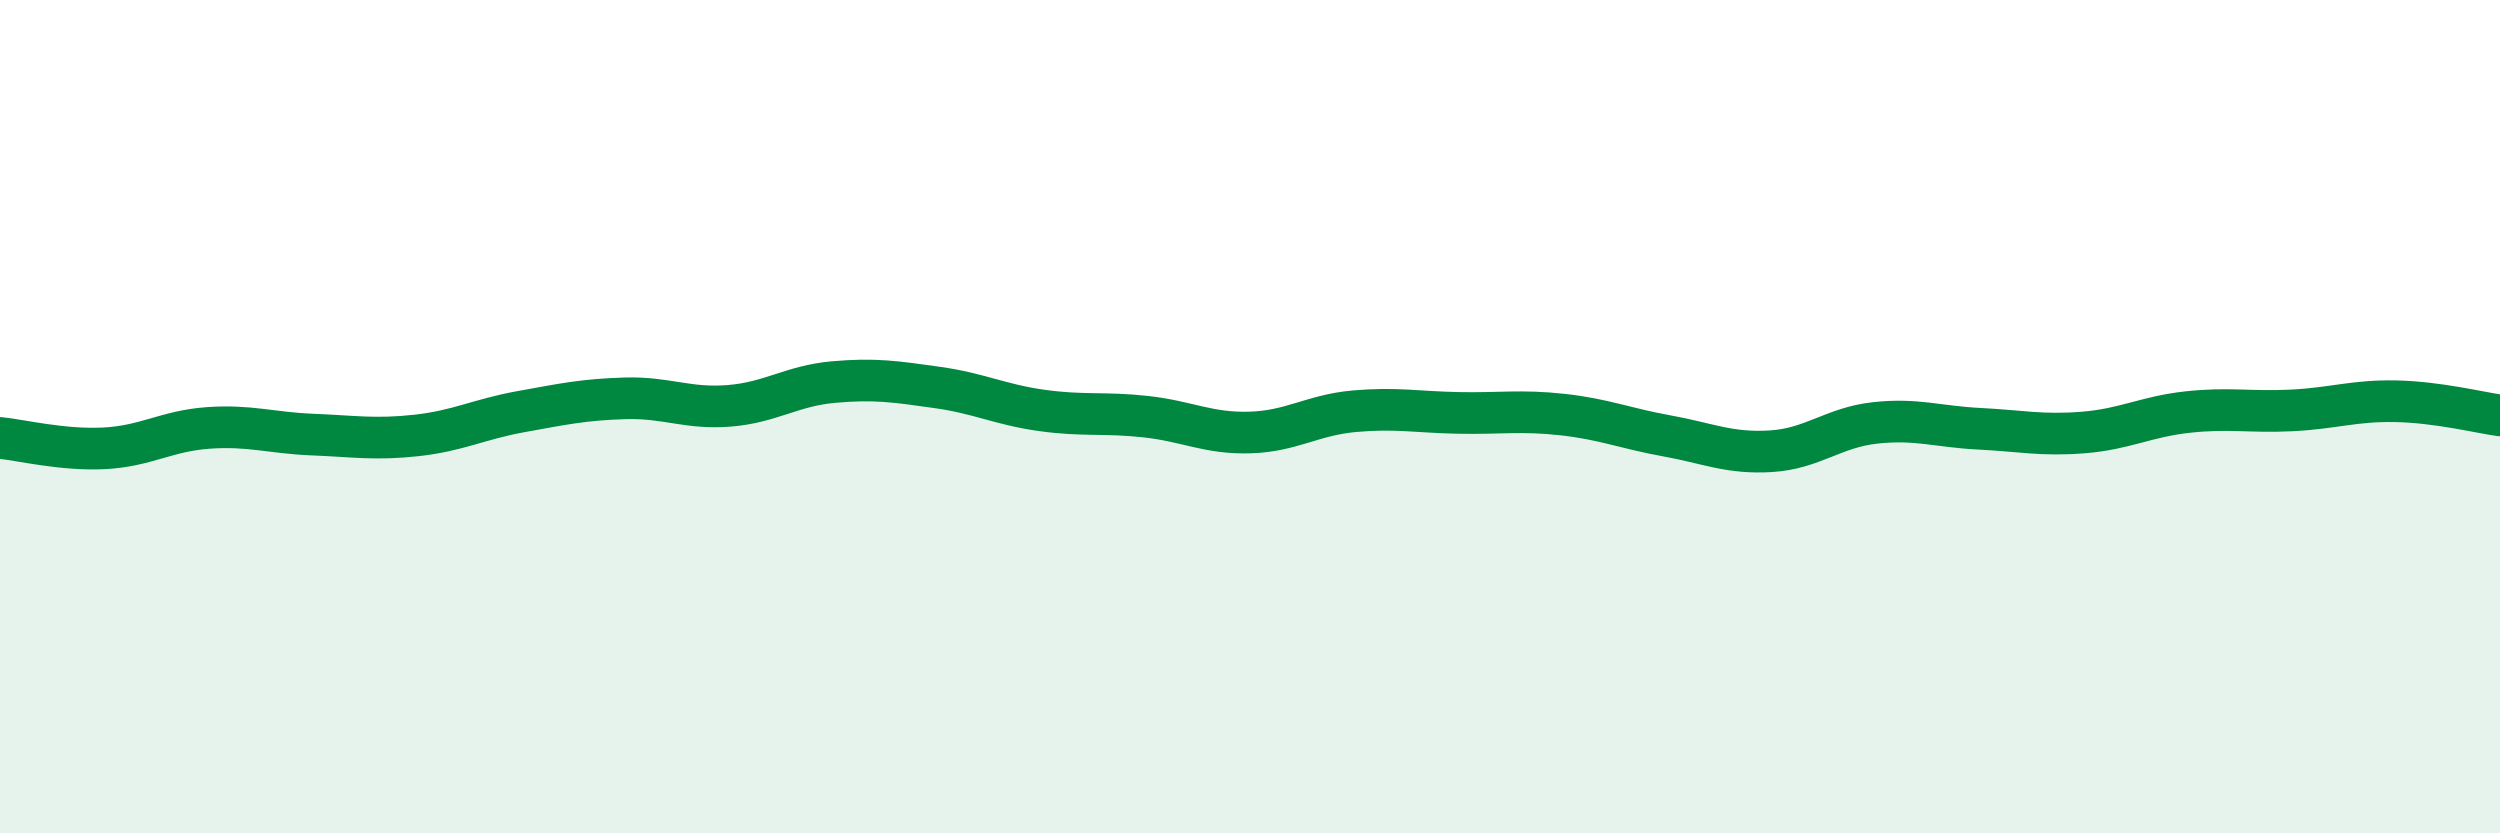 
    <svg width="60" height="20" viewBox="0 0 60 20" xmlns="http://www.w3.org/2000/svg">
      <path
        d="M 0,10.51 C 0.5,10.56 1.5,10.81 2.5,10.76 C 3.5,10.71 4,10.34 5,10.27 C 6,10.2 6.5,10.39 7.5,10.43 C 8.5,10.47 9,10.56 10,10.45 C 11,10.34 11.5,10.06 12.5,9.88 C 13.5,9.7 14,9.59 15,9.56 C 16,9.53 16.5,9.82 17.5,9.74 C 18.5,9.66 19,9.26 20,9.17 C 21,9.08 21.5,9.16 22.5,9.3 C 23.5,9.44 24,9.71 25,9.85 C 26,9.99 26.5,9.89 27.5,10 C 28.5,10.11 29,10.41 30,10.38 C 31,10.35 31.5,9.96 32.5,9.87 C 33.5,9.78 34,9.89 35,9.91 C 36,9.93 36.5,9.84 37.5,9.95 C 38.5,10.06 39,10.28 40,10.46 C 41,10.64 41.5,10.89 42.5,10.83 C 43.5,10.77 44,10.26 45,10.15 C 46,10.04 46.5,10.24 47.5,10.29 C 48.5,10.34 49,10.46 50,10.38 C 51,10.3 51.5,10 52.5,9.89 C 53.5,9.78 54,9.9 55,9.85 C 56,9.8 56.5,9.61 57.5,9.63 C 58.5,9.65 59.5,9.9 60,9.97L60 20L0 20Z"
        fill="#008740"
        opacity="0.1"
        stroke-linecap="round"
        stroke-linejoin="round"
      />
      <path
        d="M 0,10.51 C 0.5,10.56 1.5,10.81 2.5,10.76 C 3.5,10.71 4,10.34 5,10.27 C 6,10.2 6.5,10.39 7.5,10.43 C 8.5,10.47 9,10.56 10,10.45 C 11,10.34 11.5,10.06 12.5,9.88 C 13.5,9.7 14,9.59 15,9.56 C 16,9.53 16.5,9.82 17.5,9.74 C 18.5,9.66 19,9.26 20,9.17 C 21,9.08 21.5,9.16 22.5,9.3 C 23.5,9.44 24,9.71 25,9.85 C 26,9.99 26.5,9.89 27.5,10 C 28.5,10.11 29,10.41 30,10.38 C 31,10.35 31.5,9.96 32.5,9.87 C 33.5,9.78 34,9.89 35,9.91 C 36,9.93 36.5,9.84 37.5,9.95 C 38.5,10.06 39,10.28 40,10.46 C 41,10.64 41.5,10.89 42.5,10.83 C 43.5,10.77 44,10.26 45,10.15 C 46,10.04 46.5,10.24 47.5,10.29 C 48.5,10.34 49,10.46 50,10.38 C 51,10.3 51.5,10 52.5,9.89 C 53.5,9.78 54,9.9 55,9.85 C 56,9.8 56.5,9.61 57.5,9.63 C 58.5,9.65 59.5,9.9 60,9.97"
        stroke="#008740"
        stroke-width="1"
        fill="none"
        stroke-linecap="round"
        stroke-linejoin="round"
      />
    </svg>
  